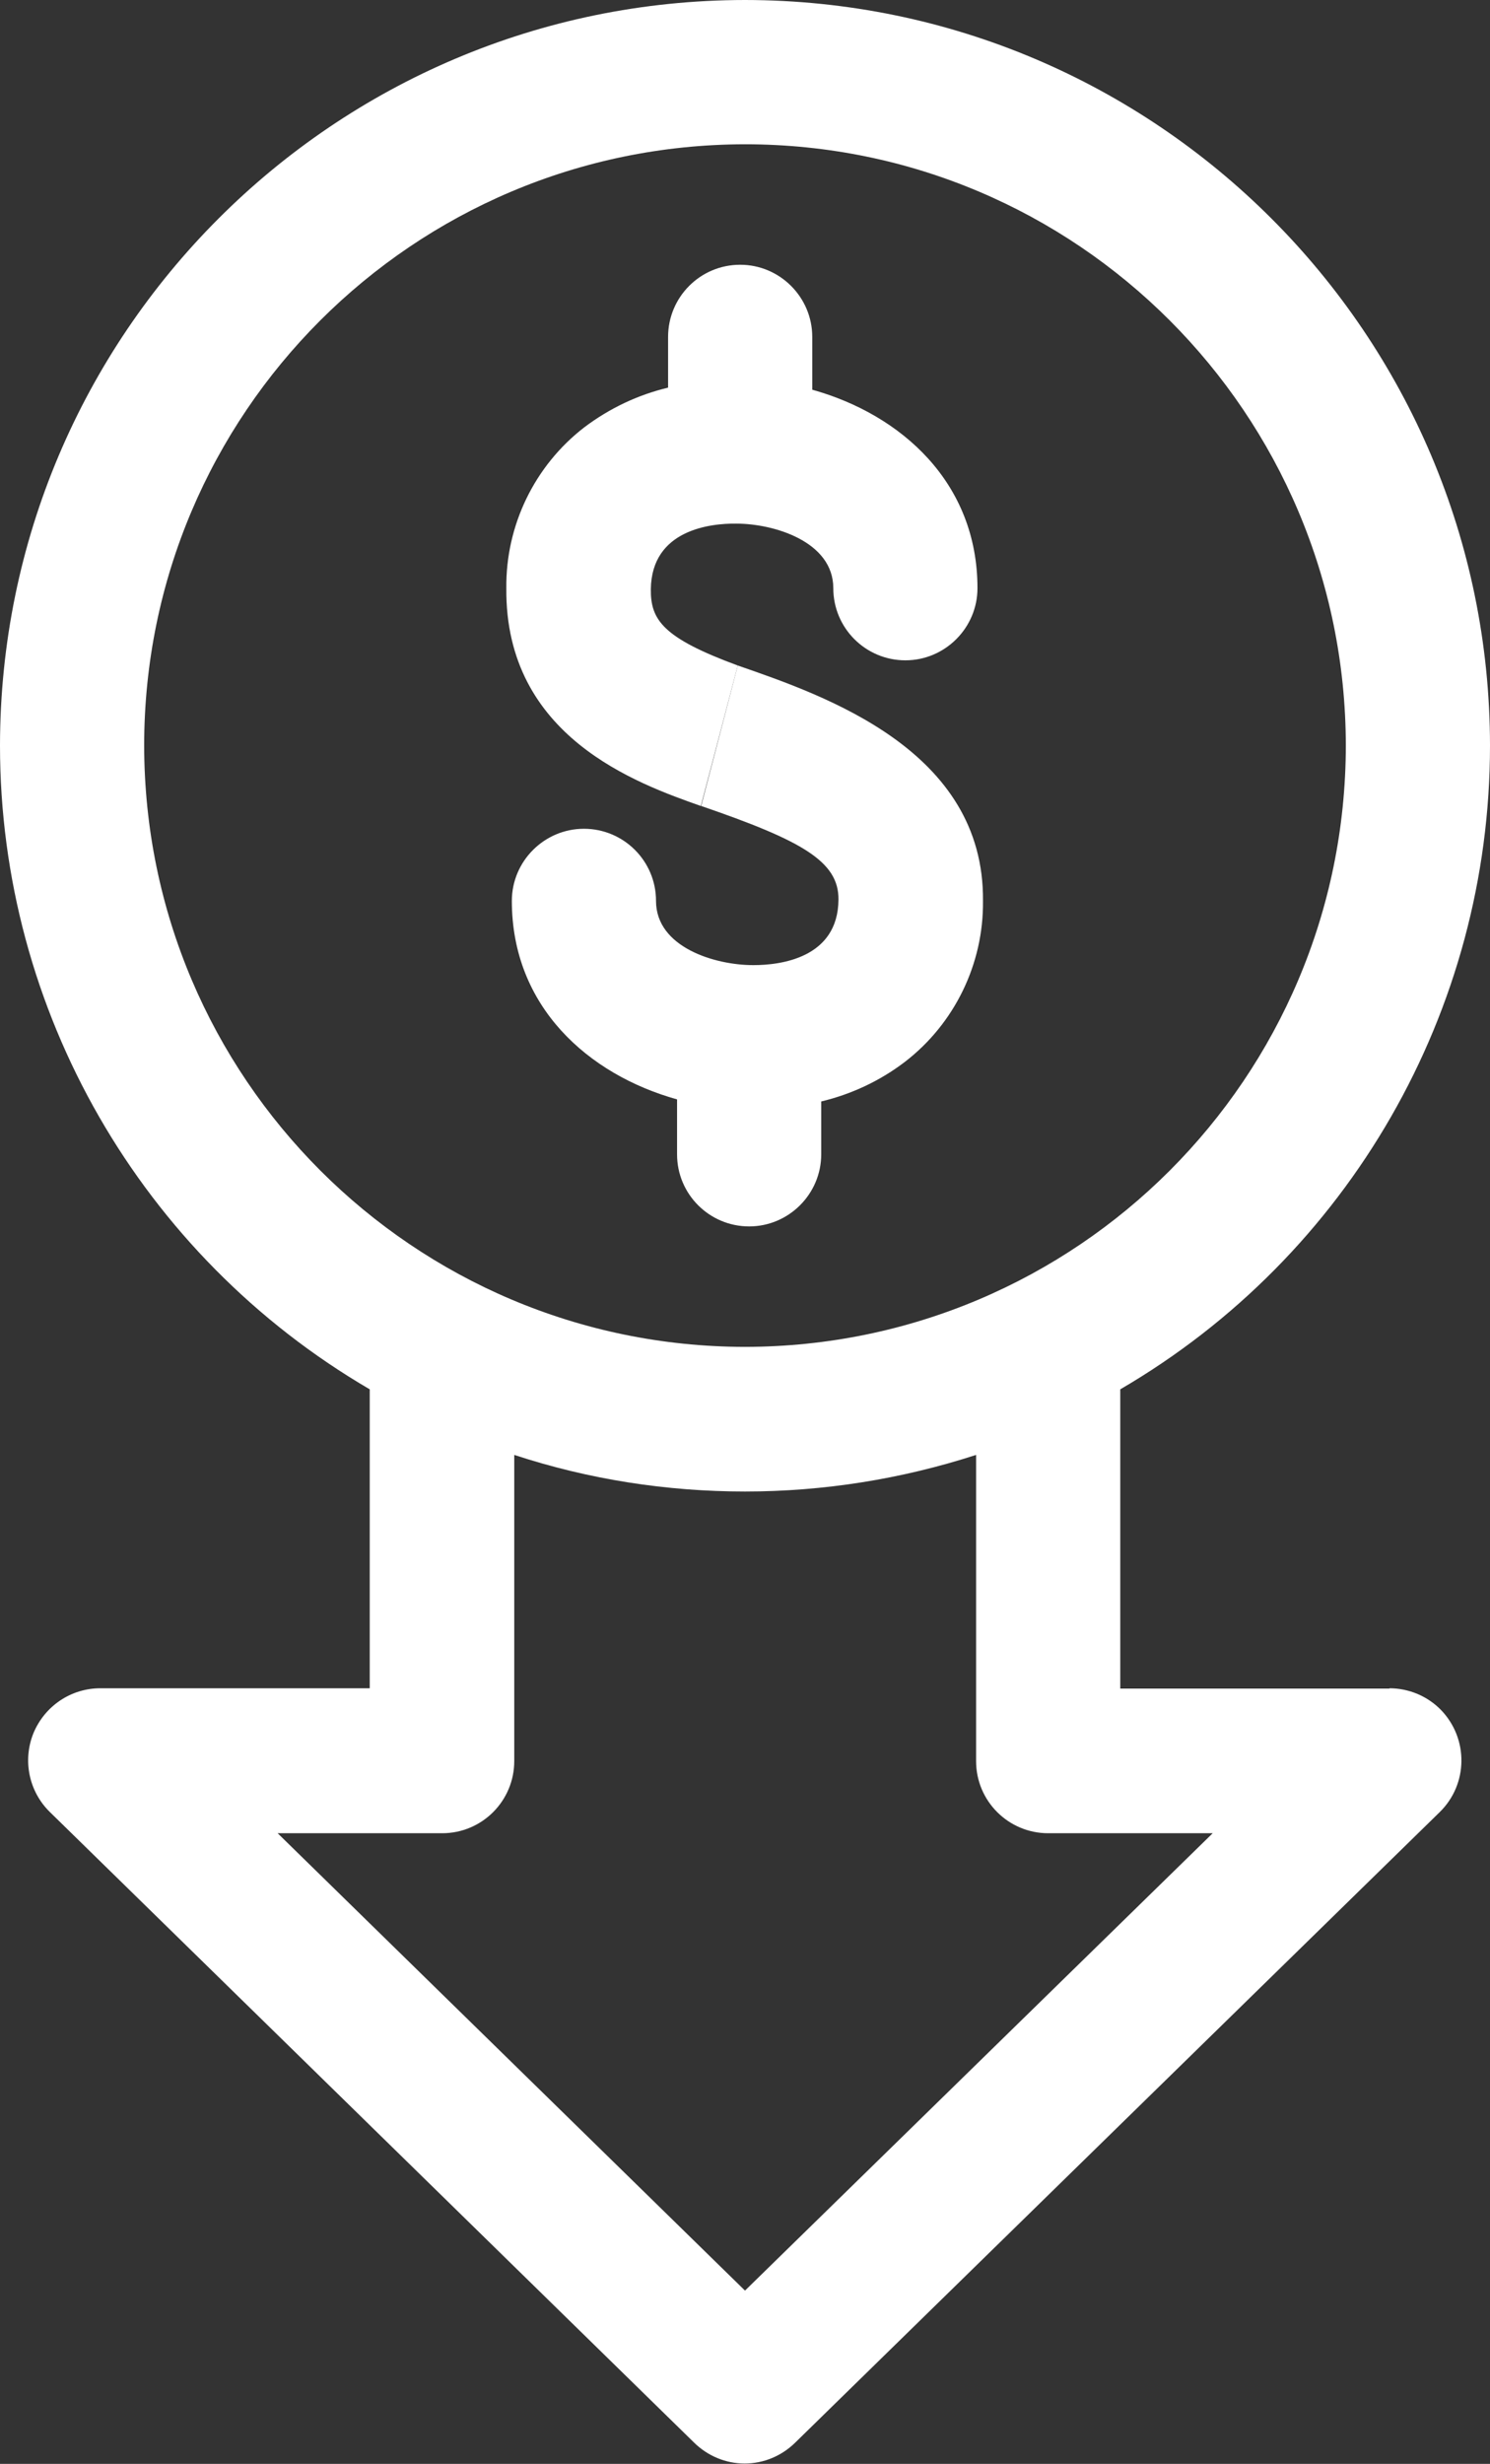 

<svg xmlns="http://www.w3.org/2000/svg" width="43.2" height="71.38" viewBox="0 0 43.2 71.38">
  <rect x="0" y="0" width="43.2" height="71.38" fill="#333333" stroke="none"/>
  <path id="Path_54" data-name="Path 54" d="M40.29,48.92h-7.81v-8.67c6.64-3.87,10.72-10.97,10.72-18.65C43.19,9.68,33.52,.01,21.6,0,9.68,.01,.01,9.68,0,21.6c0,7.68,4.09,14.78,10.72,18.65v8.66H2.91c-.85,0-1.61,.51-1.94,1.3-.32,.79-.13,1.69,.47,2.28l18.69,18.28c.39,.38,.91,.6,1.46,.6,.55,0,1.07-.22,1.46-.6l18.69-18.27c.83-.81,.84-2.13,.04-2.96-.39-.4-.93-.63-1.5-.63M4.18,21.6c0-9.62,7.8-17.41,17.42-17.42,9.62,0,17.41,7.8,17.42,17.42-.01,9.62-7.8,17.41-17.42,17.42-9.61-.01-17.41-7.8-17.42-17.42m17.42,44.76l-13.55-13.25h4.77c1.16,0,2.09-.94,2.09-2.09h0v-8.87c2.16,.71,4.42,1.06,6.69,1.06,2.28,0,4.54-.36,6.7-1.06v8.87c0,1.16,.94,2.09,2.09,2.09h4.77l-13.56,13.25Z" style="fill: #fff;"/>
  <path id="Path_55" data-name="Path 55" d="M21.39,19.28c-2.17-.8-2.53-1.32-2.52-2.21,.02-1.73,1.74-1.91,2.48-1.9,1.09,0,2.81,.52,2.81,1.87,0,1.16,.94,2.09,2.09,2.09s2.09-.94,2.09-2.09c0-3.06-2.21-5.03-4.79-5.75v-1.53c0-1.15-.94-2.09-2.09-2.09h0c-1.16,0-2.09,.94-2.09,2.09h0v1.47c-.88,.21-1.7,.6-2.43,1.15-1.44,1.11-2.28,2.84-2.26,4.66-.04,4.31,3.8,5.66,5.64,6.31" style="fill: #fff;"/>
  <path id="Path_56" data-name="Path 56" d="M20.33,23.35c2.91,1,3.99,1.6,3.98,2.71-.01,1.71-1.71,1.9-2.46,1.9h-.02c-1.09,0-2.81-.51-2.81-1.86,0-1.16-.94-2.09-2.09-2.09h0c-1.15,0-2.09,.94-2.09,2.09,0,3.06,2.21,5.03,4.79,5.75v1.59c0,1.16,.94,2.09,2.09,2.09s2.09-.94,2.09-2.09v-1.53c.88-.21,1.71-.6,2.43-1.15,1.44-1.11,2.28-2.84,2.26-4.66,.04-4.36-4.57-5.94-7.11-6.82" style="fill: #fff;"/>
</svg>